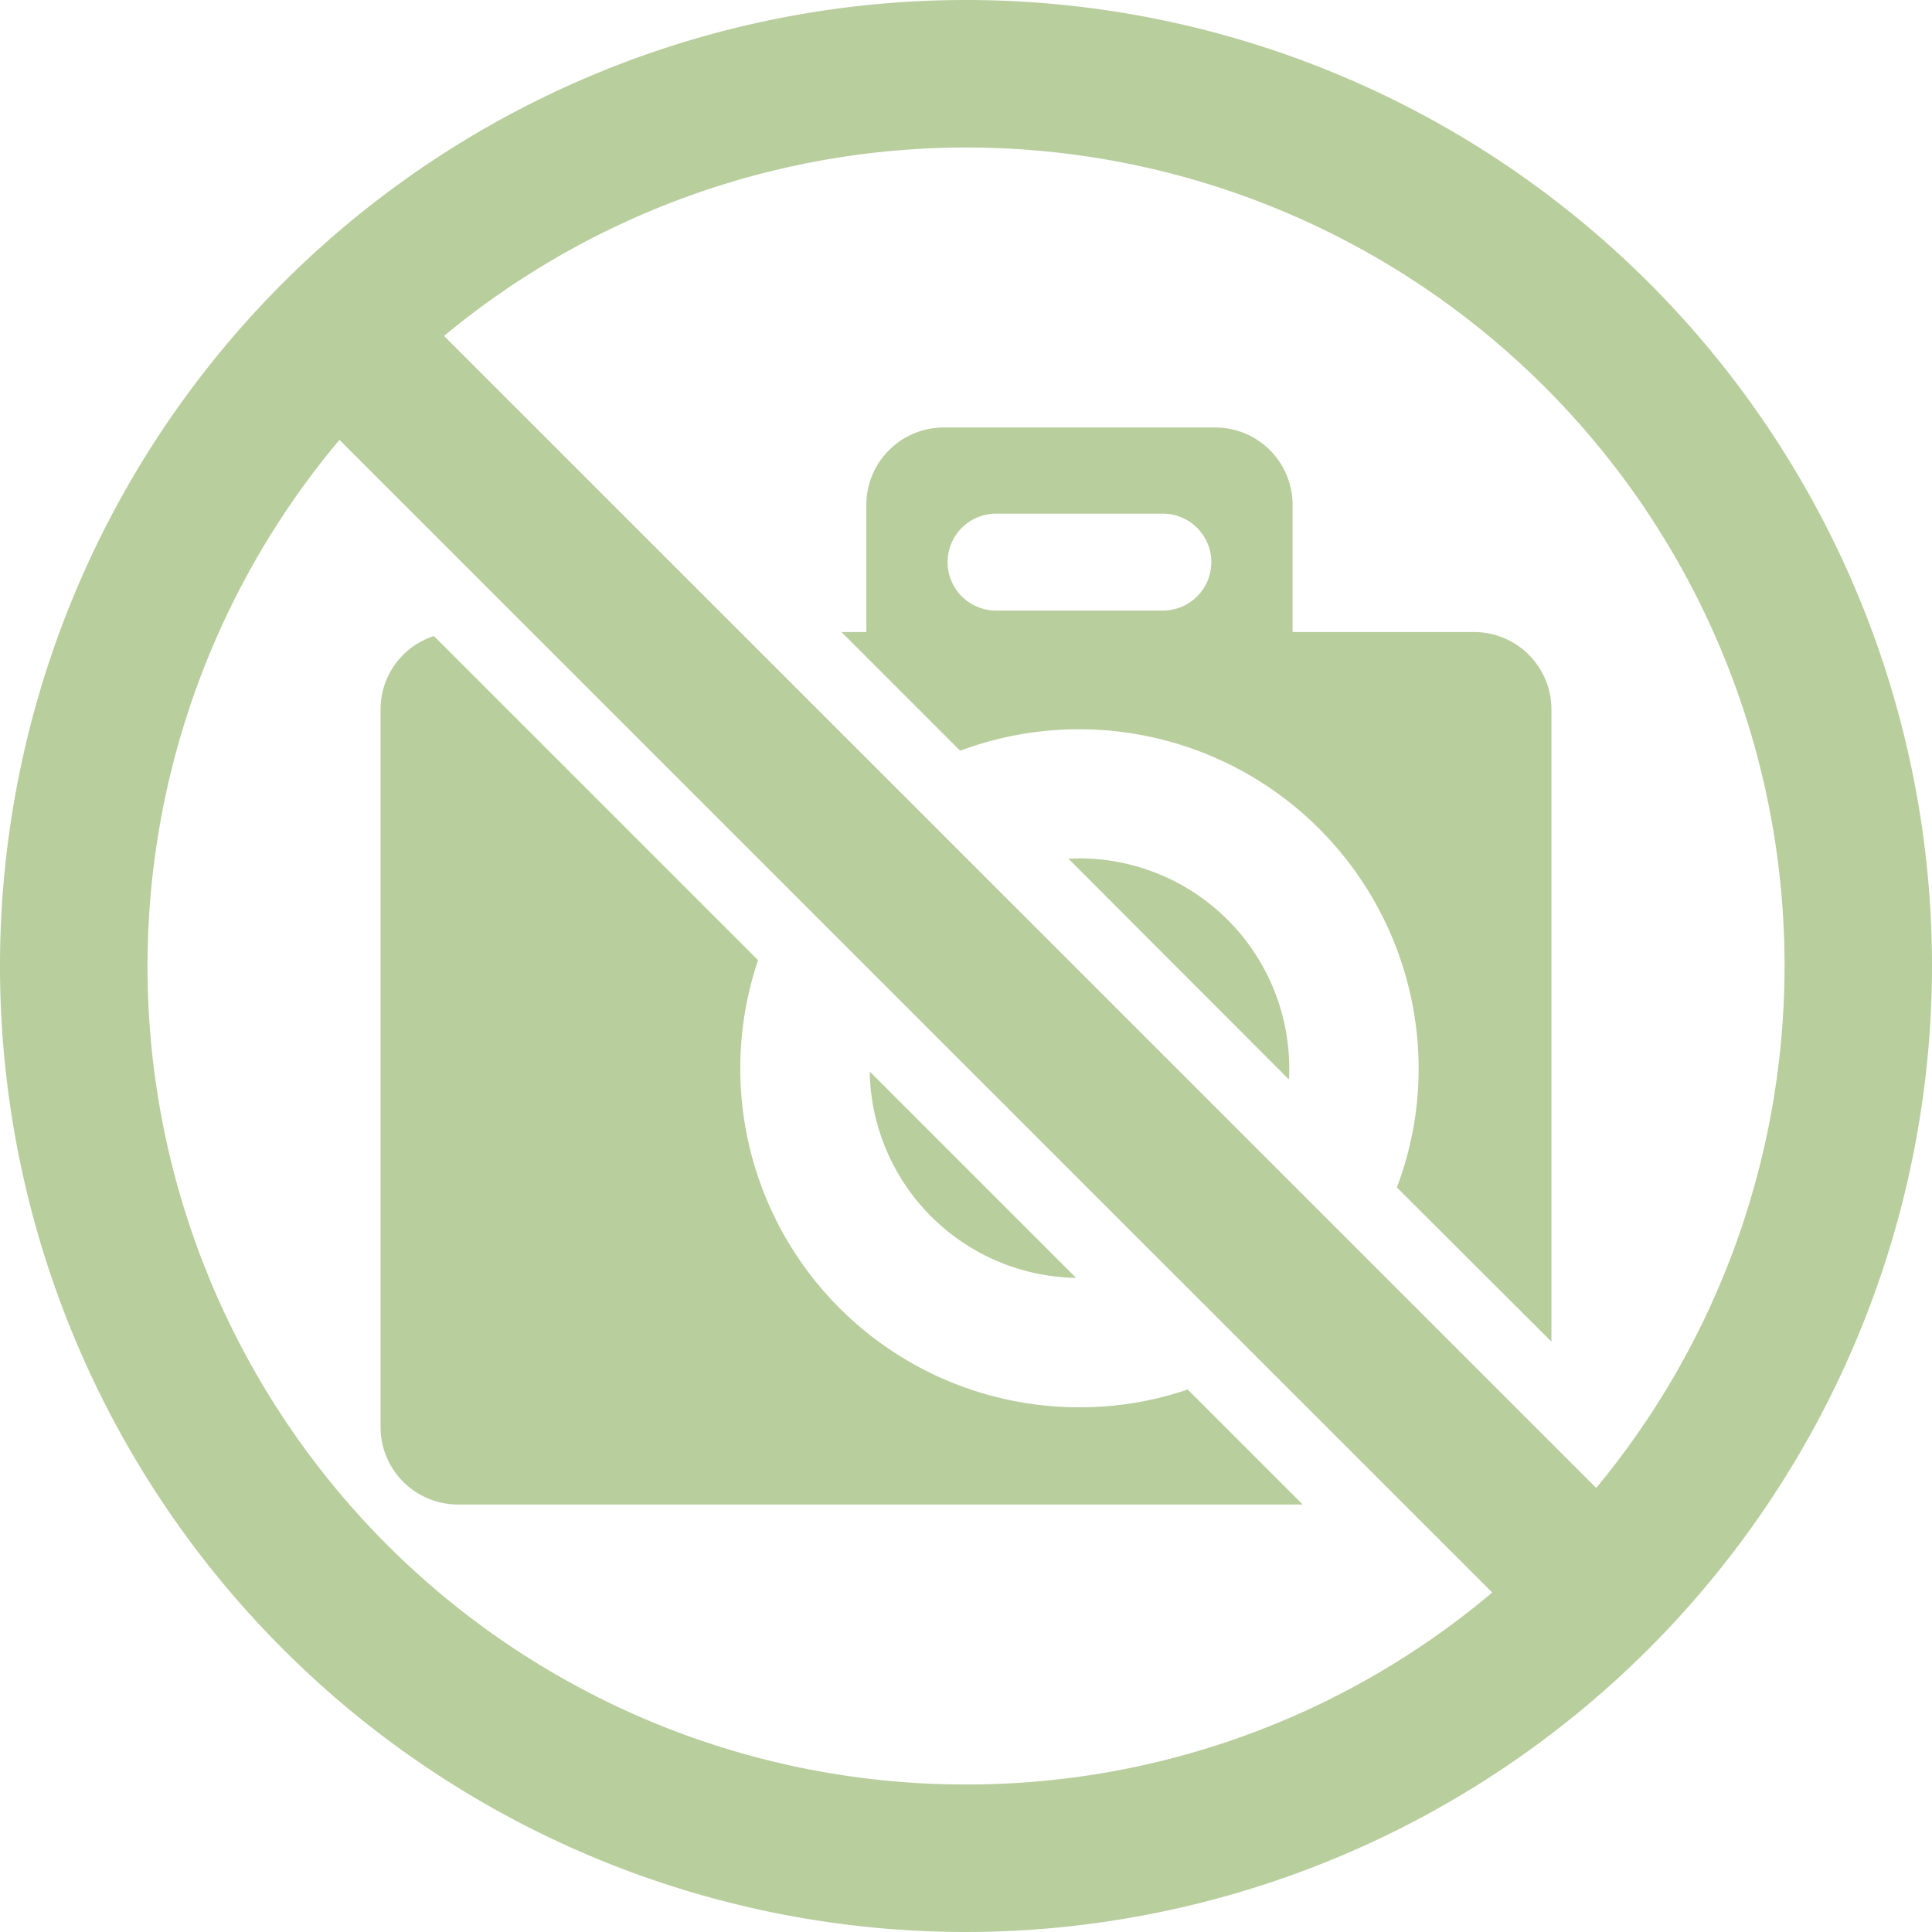 <svg xmlns="http://www.w3.org/2000/svg" width="63" height="63" viewBox="0 0 63 63">
  <defs>
    <style>
      .cls-1 {
        fill: #b8ce9d;
        fill-rule: evenodd;
      }
    </style>
  </defs>
  <path id="Заглушка.svg" class="cls-1" d="M1051.09,1026.67l-6.73-6.73A6.844,6.844,0,0,0,1051.09,1026.67Zm0.11-13.68c-0.12,0-.24.01-0.36,0.01l7.19,7.2c0.01-.12.01-0.24,0.01-0.37A6.85,6.85,0,0,0,1051.2,1012.99Zm-20.26,21.07h27.54l-3.75-3.75a10.888,10.888,0,0,1-3.53.58,11.047,11.047,0,0,1-10.48-14.58l-10.57-10.57a2.513,2.513,0,0,0-1.74,2.39v23.41A2.524,2.524,0,0,0,1030.94,1034.06Zm35.65-25.93a2.524,2.524,0,0,0-2.53-2.52h-5.91v-4.15a2.524,2.524,0,0,0-2.53-2.52h-8.84a2.524,2.524,0,0,0-2.53,2.52v4.15h-0.81l0.81,0.81,0.23,0.23,2.83,2.83a11.075,11.075,0,0,1,14.95,10.35,10.918,10.918,0,0,1-.71,3.89l5.04,5.03v-20.62h0Zm-18.11-6.38h5.44a1.58,1.58,0,0,1,0,3.16h-5.44A1.58,1.58,0,1,1,1048.48,1001.75ZM1079,1016.5a31.5,31.5,0,1,0-31.5,31.5A31.535,31.535,0,0,0,1079,1016.5Zm-31.5,26.69a26.677,26.677,0,0,1-20.43-43.847l37.59,37.587A26.566,26.566,0,0,1,1047.5,1043.19Zm20.55-9.67-37.57-37.566A26.68,26.68,0,0,1,1068.05,1033.52Z" transform="translate(-1016 -985)"/>
</svg>
